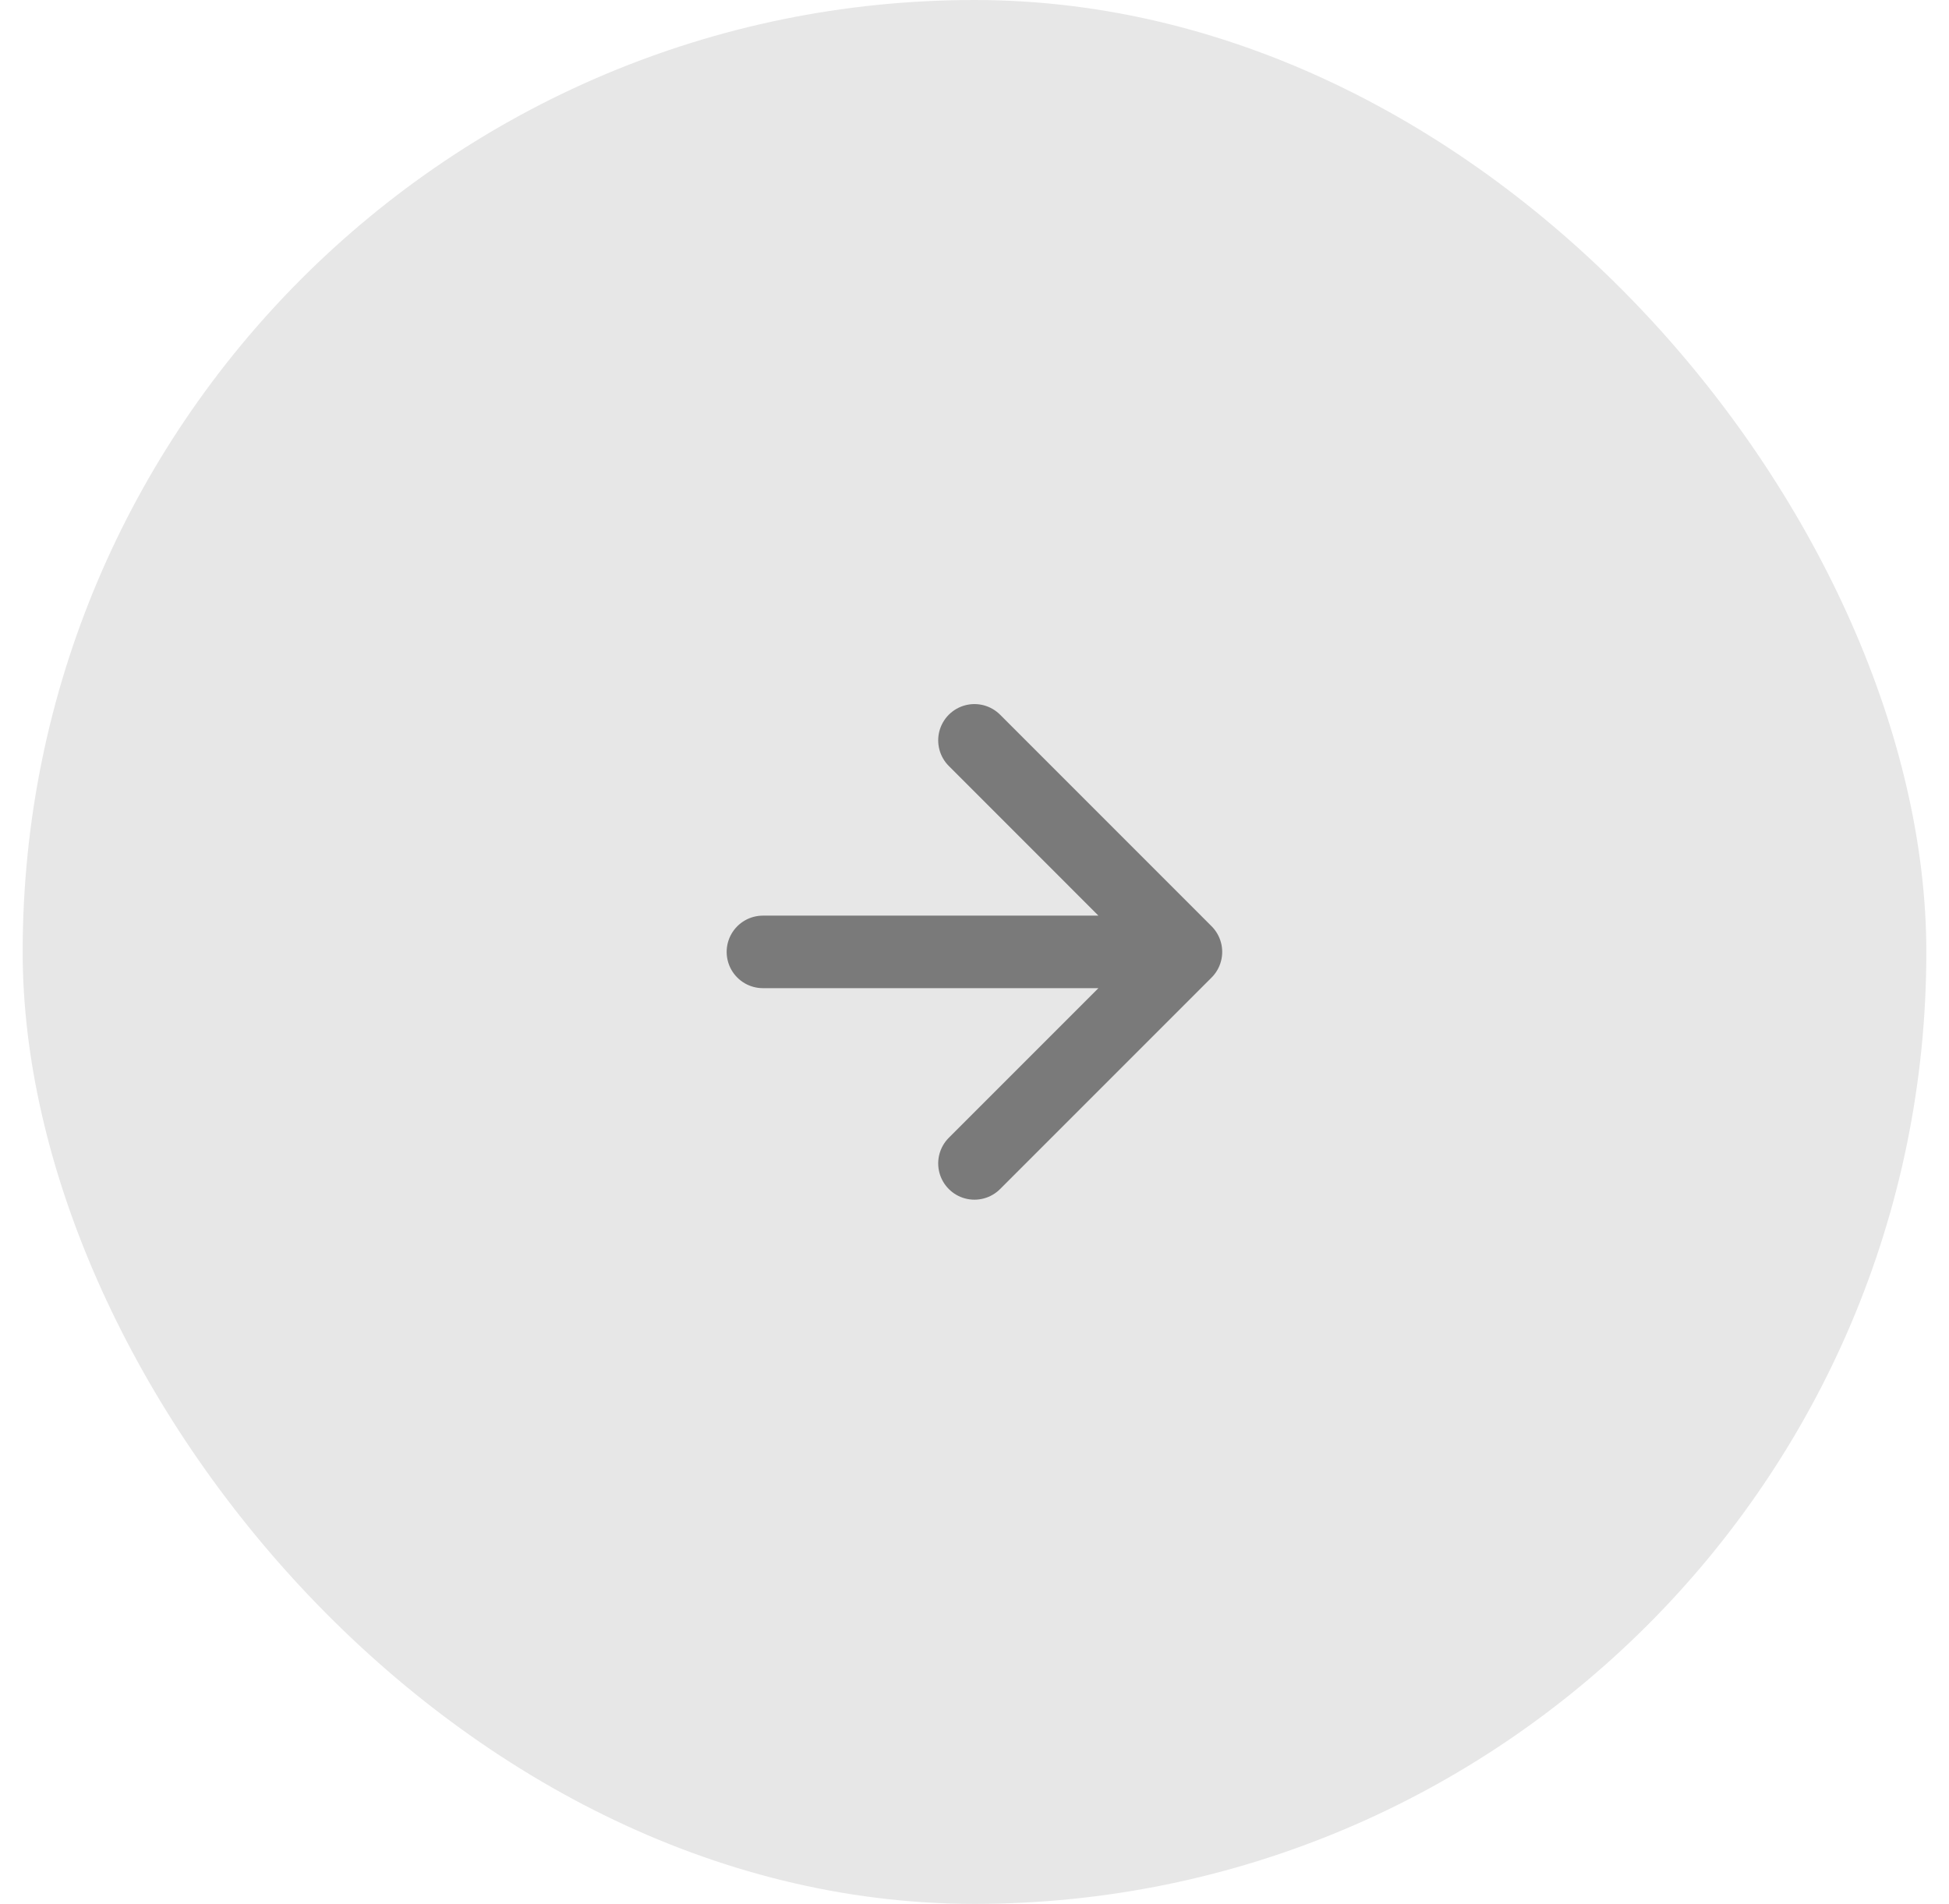 <svg width="43" height="42" viewBox="0 0 43 42" fill="none" xmlns="http://www.w3.org/2000/svg">
<rect x="0.5" width="42" height="42" rx="21" fill="#E7E7E7"/>
<path d="M16.832 20.999H26.165M26.165 20.999L21.499 16.332M26.165 20.999L21.499 25.665" stroke="#7A7A7A" stroke-width="1.6" stroke-linecap="round" stroke-linejoin="round"/>
</svg>
